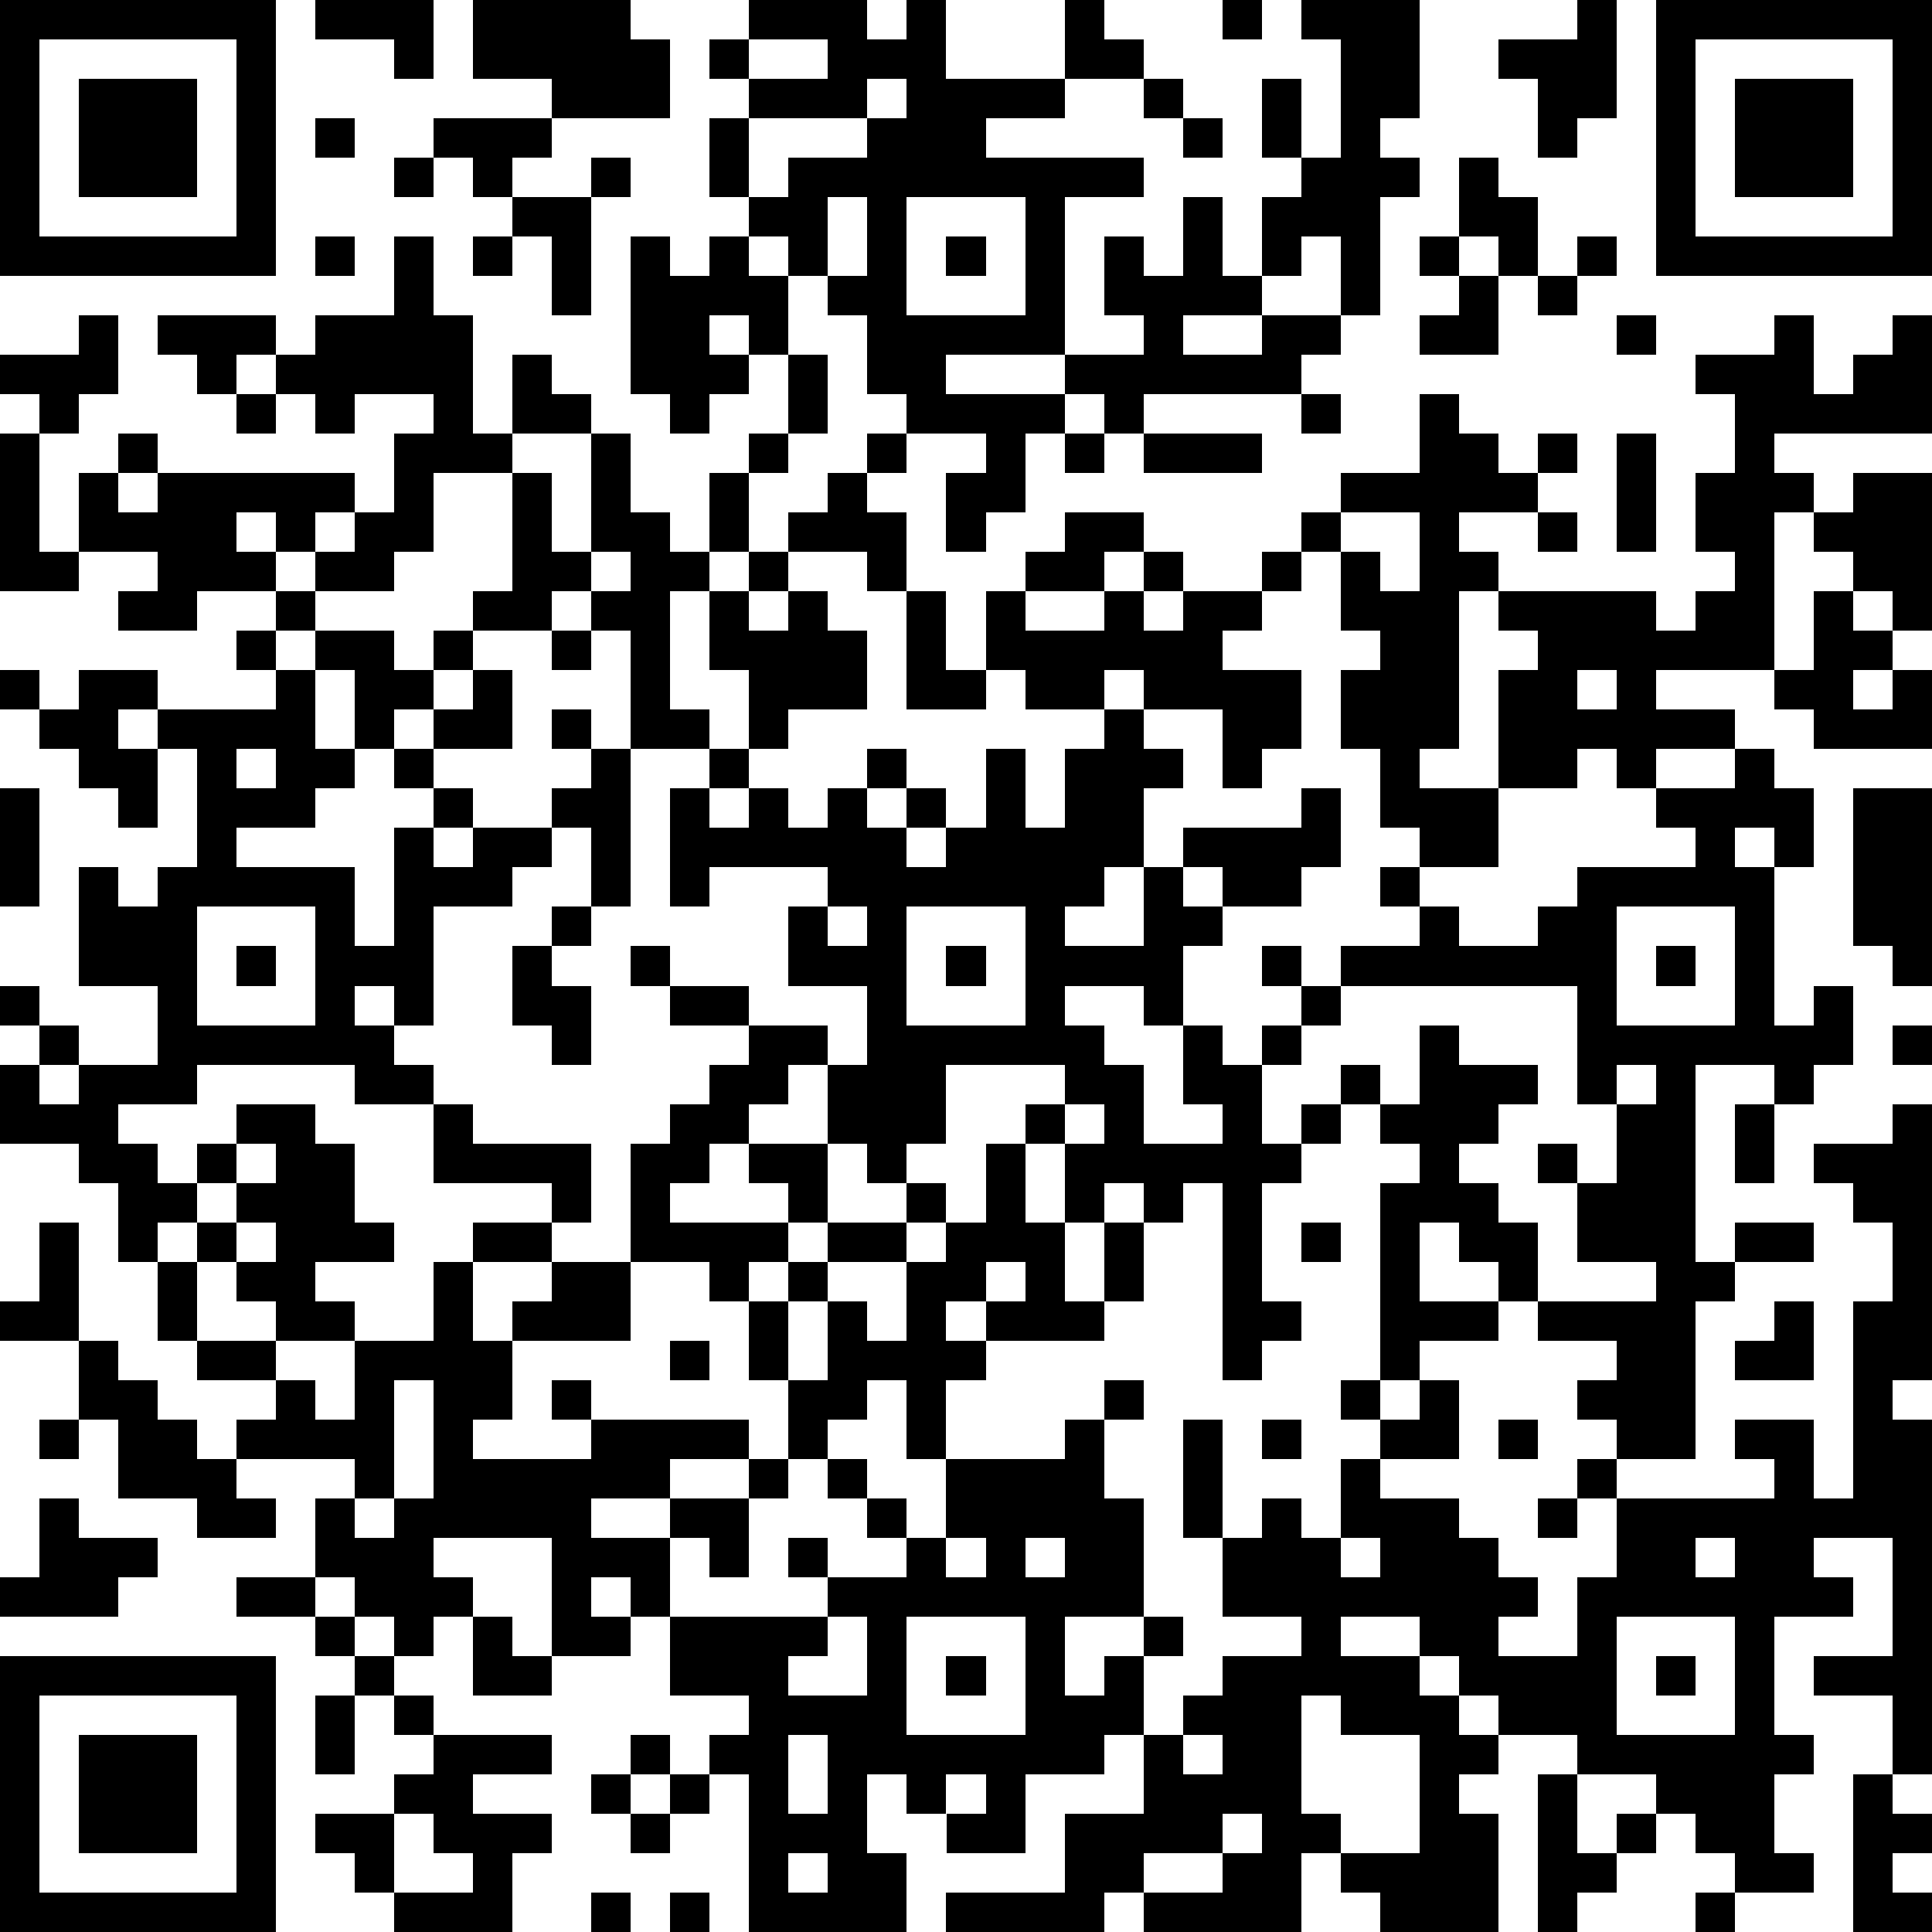 <?xml version="1.0" standalone="yes"?><svg version="1.1" xmlns="http://www.w3.org/2000/svg" xmlns:xlink="http://www.w3.org/1999/xlink" xmlns:ev="http://www.w3.org/2001/xml-events" width="196" height="196" shape-rendering="crispEdges"><path d="M0 0h7v7h-7zM8 0h3v2h-1v-1h-2zM12 0h4v1h1v2h-3v-1h-2zM19 0h3v1h1v-1h1v2h3v-2h1v1h1v1h-2v1h-2v1h4v1h-2v4h-3v1h3v-1h2v-1h-1v-2h1v1h1v-2h1v2h1v-2h1v-1h-1v-2h1v2h1v-3h-1v-1h3v3h-1v1h1v1h-1v3h-1v-2h-1v1h-1v1h-2v1h2v-1h2v1h-1v1h-4v1h-1v-1h-1v1h-1v2h-1v1h-1v-2h1v-1h-2v-1h-1v-2h-1v-1h-1v-1h-1v-1h-1v-2h1v-1h-1v-1h1zM31 0h1v1h-1zM40 0h1v3h-1v1h-1v-2h-1v-1h2zM42 0h7v7h-7zM1 1v5h5v-5zM19 1v1h2v-1zM43 1v5h5v-5zM2 2h3v3h-3zM22 2v1h-3v2h1v-1h2v-1h1v-1zM29 2h1v1h-1zM44 2h3v3h-3zM8 3h1v1h-1zM11 3h3v1h-1v1h-1v-1h-1zM30 3h1v1h-1zM10 4h1v1h-1zM15 4h1v1h-1zM37 4h1v1h1v2h-1v-1h-1zM13 5h2v3h-1v-2h-1zM21 5v2h1v-2zM23 5v3h3v-3zM8 6h1v1h-1zM10 6h1v2h1v3h1v-2h1v1h1v1h-2v1h-2v2h-1v1h-2v-1h-1v-1h-1v1h1v1h-2v1h-2v-1h1v-1h-2v-2h1v-1h1v1h-1v1h1v-1h5v1h-1v1h1v-1h1v-2h1v-1h-2v1h-1v-1h-1v-1h-1v1h-1v-1h-1v-1h3v1h1v-1h2zM12 6h1v1h-1zM16 6h1v1h1v-1h1v1h1v2h-1v-1h-1v1h1v1h-1v1h-1v-1h-1zM24 6h1v1h-1zM36 6h1v1h-1zM40 6h1v1h-1zM37 7h1v2h-2v-1h1zM39 7h1v1h-1zM2 8h1v2h-1v1h-1v-1h-1v-1h2zM41 8h1v1h-1zM45 8h1v2h1v-1h1v-1h1v3h-4v1h1v1h-1v4h-3v1h2v1h-2v1h-1v-1h-1v1h-2v-3h1v-1h-1v-1h-1v4h-1v1h2v2h-2v-1h-1v-2h-1v-2h1v-1h-1v-2h-1v-1h1v-1h2v-2h1v1h1v1h1v-1h1v1h-1v1h-2v1h1v1h4v1h1v-1h1v-1h-1v-2h1v-2h-1v-1h2zM20 9h1v2h-1zM6 10h1v1h-1zM33 10h1v1h-1zM0 11h1v3h1v1h-2zM15 11h1v2h1v1h1v-2h1v-1h1v1h-1v2h-1v1h-1v3h1v1h-2v-3h-1v-1h-1v1h-2v-1h1v-3h1v2h1zM22 11h1v1h-1zM27 11h1v1h-1zM29 11h3v1h-3zM41 11h1v3h-1zM21 12h1v1h1v2h-1v-1h-2v-1h1zM47 12h2v4h-1v-1h-1v-1h-1v-1h1zM27 13h2v1h-1v1h-2v-1h1zM34 13v1h1v1h1v-2zM39 13h1v1h-1zM15 14v1h1v-1zM19 14h1v1h-1zM29 14h1v1h-1zM32 14h1v1h-1zM7 15h1v1h-1zM18 15h1v1h1v-1h1v1h1v2h-2v1h-1v-2h-1zM23 15h1v2h1v-2h1v1h2v-1h1v1h1v-1h2v1h-1v1h2v2h-1v1h-1v-2h-2v-1h-1v1h-2v-1h-1v1h-2zM46 15h1v1h1v1h-1v1h1v-1h1v2h-3v-1h-1v-1h1zM6 16h1v1h-1zM8 16h2v1h1v-1h1v1h-1v1h-1v1h-1v-2h-1zM14 16h1v1h-1zM0 17h1v1h-1zM2 17h2v1h-1v1h1v-1h3v-1h1v2h1v1h-1v1h-2v1h3v2h1v-3h1v-1h-1v-1h1v-1h1v-1h1v2h-2v1h1v1h-1v1h1v-1h2v-1h1v-1h-1v-1h1v1h1v4h-1v-2h-1v1h-1v1h-2v3h-1v-1h-1v1h1v1h1v1h-2v-1h-4v1h-2v1h1v1h1v-1h1v-1h2v1h1v2h1v1h-2v1h1v1h-2v-1h-1v-1h-1v-1h-1v1h-1v-2h-1v-1h-2v-2h1v-1h-1v-1h1v1h1v1h-1v1h1v-1h2v-2h-2v-3h1v1h1v-1h1v-3h-1v2h-1v-1h-1v-1h-1v-1h1zM40 17v1h1v-1zM28 18h1v1h1v1h-1v2h-1v1h-1v1h2v-2h1v-1h3v-1h1v2h-1v1h-2v-1h-1v1h1v1h-1v2h-1v-1h-2v1h1v1h1v2h2v-1h-1v-2h1v1h1v-1h1v-1h-1v-1h1v1h1v-1h2v-1h-1v-1h1v1h1v1h2v-1h1v-1h3v-1h-1v-1h2v-1h1v1h1v2h-1v-1h-1v1h1v4h1v-1h1v2h-1v1h-1v-1h-2v5h1v-1h2v1h-2v1h-1v4h-2v-1h-1v-1h1v-1h-2v-1h-1v-1h-1v-1h-1v2h2v1h-2v1h-1v-5h1v-1h-1v-1h-1v-1h1v1h1v-2h1v1h2v1h-1v1h-1v1h1v1h1v2h3v-1h-2v-2h-1v-1h1v1h1v-2h-1v-3h-6v1h-1v1h-1v2h1v-1h1v1h-1v1h-1v3h1v1h-1v1h-1v-5h-1v1h-1v-1h-1v1h-1v-2h-1v-1h1v-1h-3v2h-1v1h-1v-1h-1v-2h-1v1h-1v1h-1v1h-1v1h3v-1h-1v-1h2v2h-1v1h-1v1h-1v-1h-2v-3h1v-1h1v-1h1v-1h-2v-1h-1v-1h1v1h2v1h2v1h1v-2h-2v-2h1v-1h-3v1h-1v-3h1v-1h1v1h-1v1h1v-1h1v1h1v-1h1v-1h1v1h-1v1h1v-1h1v1h-1v1h1v-1h1v-2h1v2h1v-2h1zM6 19v1h1v-1zM0 20h1v3h-1zM47 20h2v5h-1v-1h-1zM5 23v3h3v-3zM14 23h1v1h-1zM21 23v1h1v-1zM23 23v3h3v-3zM41 23v3h3v-3zM6 24h1v1h-1zM13 24h1v1h1v2h-1v-1h-1zM24 24h1v1h-1zM42 24h1v1h-1zM48 26h1v1h-1zM41 27v1h1v-1zM11 28h1v1h3v2h-1v-1h-3zM27 28v1h1v-1zM44 28h1v2h-1zM48 28h1v7h-1v1h1v9h-1v-2h-2v-1h2v-3h-2v1h1v1h-2v3h1v1h-1v2h1v1h-2v-1h-1v-1h-1v-1h-2v-1h-2v-1h-1v-1h-1v-1h-2v1h2v1h1v1h1v1h-1v1h1v3h-3v-1h-1v-1h-1v2h-4v-1h-1v1h-4v-1h3v-2h2v-2h-1v1h-2v2h-2v-1h-1v-1h-1v2h1v2h-4v-4h-1v-1h1v-1h-2v-2h-1v-1h-1v1h1v1h-2v-3h-3v1h1v1h-1v1h-1v-1h-1v-1h-1v-2h1v-1h-3v-1h1v-1h-2v-1h-1v-2h1v2h2v1h1v1h1v-2h2v-2h1v-1h2v1h-2v2h1v-1h1v-1h2v2h-3v2h-1v1h3v-1h-1v-1h1v1h4v1h-2v1h-2v1h2v-1h2v-1h1v-2h-1v-2h1v-1h1v-1h2v-1h1v1h-1v1h-2v1h-1v2h1v-2h1v1h1v-2h1v-1h1v-2h1v2h1v2h1v-2h1v2h-1v1h-3v-1h-1v1h1v1h-1v2h-1v-2h-1v1h-1v1h-1v1h-1v2h-1v-1h-1v2h4v-1h-1v-1h1v1h2v-1h-1v-1h-1v-1h1v1h1v1h1v-2h3v-1h1v-1h1v1h-1v2h1v3h-2v2h1v-1h1v-1h1v1h-1v2h1v-1h1v-1h2v-1h-2v-2h-1v-3h1v3h1v-1h1v1h1v-2h1v-1h-1v-1h1v1h1v-1h1v2h-2v1h2v1h1v1h1v1h-1v1h2v-2h1v-2h-1v-1h1v1h4v-1h-1v-1h2v2h1v-5h1v-2h-1v-1h-1v-1h2zM6 29v1h-1v1h1v-1h1v-1zM1 31h1v3h-2v-1h1zM6 31v1h1v-1zM33 31h1v1h-1zM25 32v1h1v-1zM45 33h1v2h-2v-1h1zM2 34h1v1h1v1h1v1h1v1h1v1h-2v-1h-2v-2h-1zM17 34h1v1h-1zM10 35v3h-1v1h1v-1h1v-3zM1 36h1v1h-1zM32 36h1v1h-1zM38 36h1v1h-1zM1 38h1v1h2v1h-1v1h-3v-1h1zM39 38h1v1h-1zM24 39v1h1v-1zM26 39v1h1v-1zM34 39v1h1v-1zM43 39v1h1v-1zM6 40h2v1h-2zM8 41h1v1h-1zM12 41h1v1h1v1h-2zM21 41v1h-1v1h2v-2zM23 41v3h3v-3zM41 41v3h3v-3zM0 42h7v7h-7zM9 42h1v1h-1zM24 42h1v1h-1zM42 42h1v1h-1zM1 43v5h5v-5zM8 43h1v2h-1zM10 43h1v1h-1zM33 43v3h1v1h2v-3h-2v-1zM2 44h3v3h-3zM11 44h3v1h-2v1h2v1h-1v2h-3v-1h-1v-1h-1v-1h2v-1h1zM16 44h1v1h-1zM20 44v2h1v-2zM30 44v1h1v-1zM15 45h1v1h-1zM17 45h1v1h-1zM24 45v1h1v-1zM39 45h1v2h1v-1h1v1h-1v1h-1v1h-1zM47 45h1v1h1v1h-1v1h1v1h-2zM10 46v2h2v-1h-1v-1zM16 46h1v1h-1zM31 46v1h-2v1h2v-1h1v-1zM20 47v1h1v-1zM15 48h1v1h-1zM17 48h1v1h-1zM43 48h1v1h-1z" style="fill:#000" transform="translate(0,0) scale(4)"/></svg>